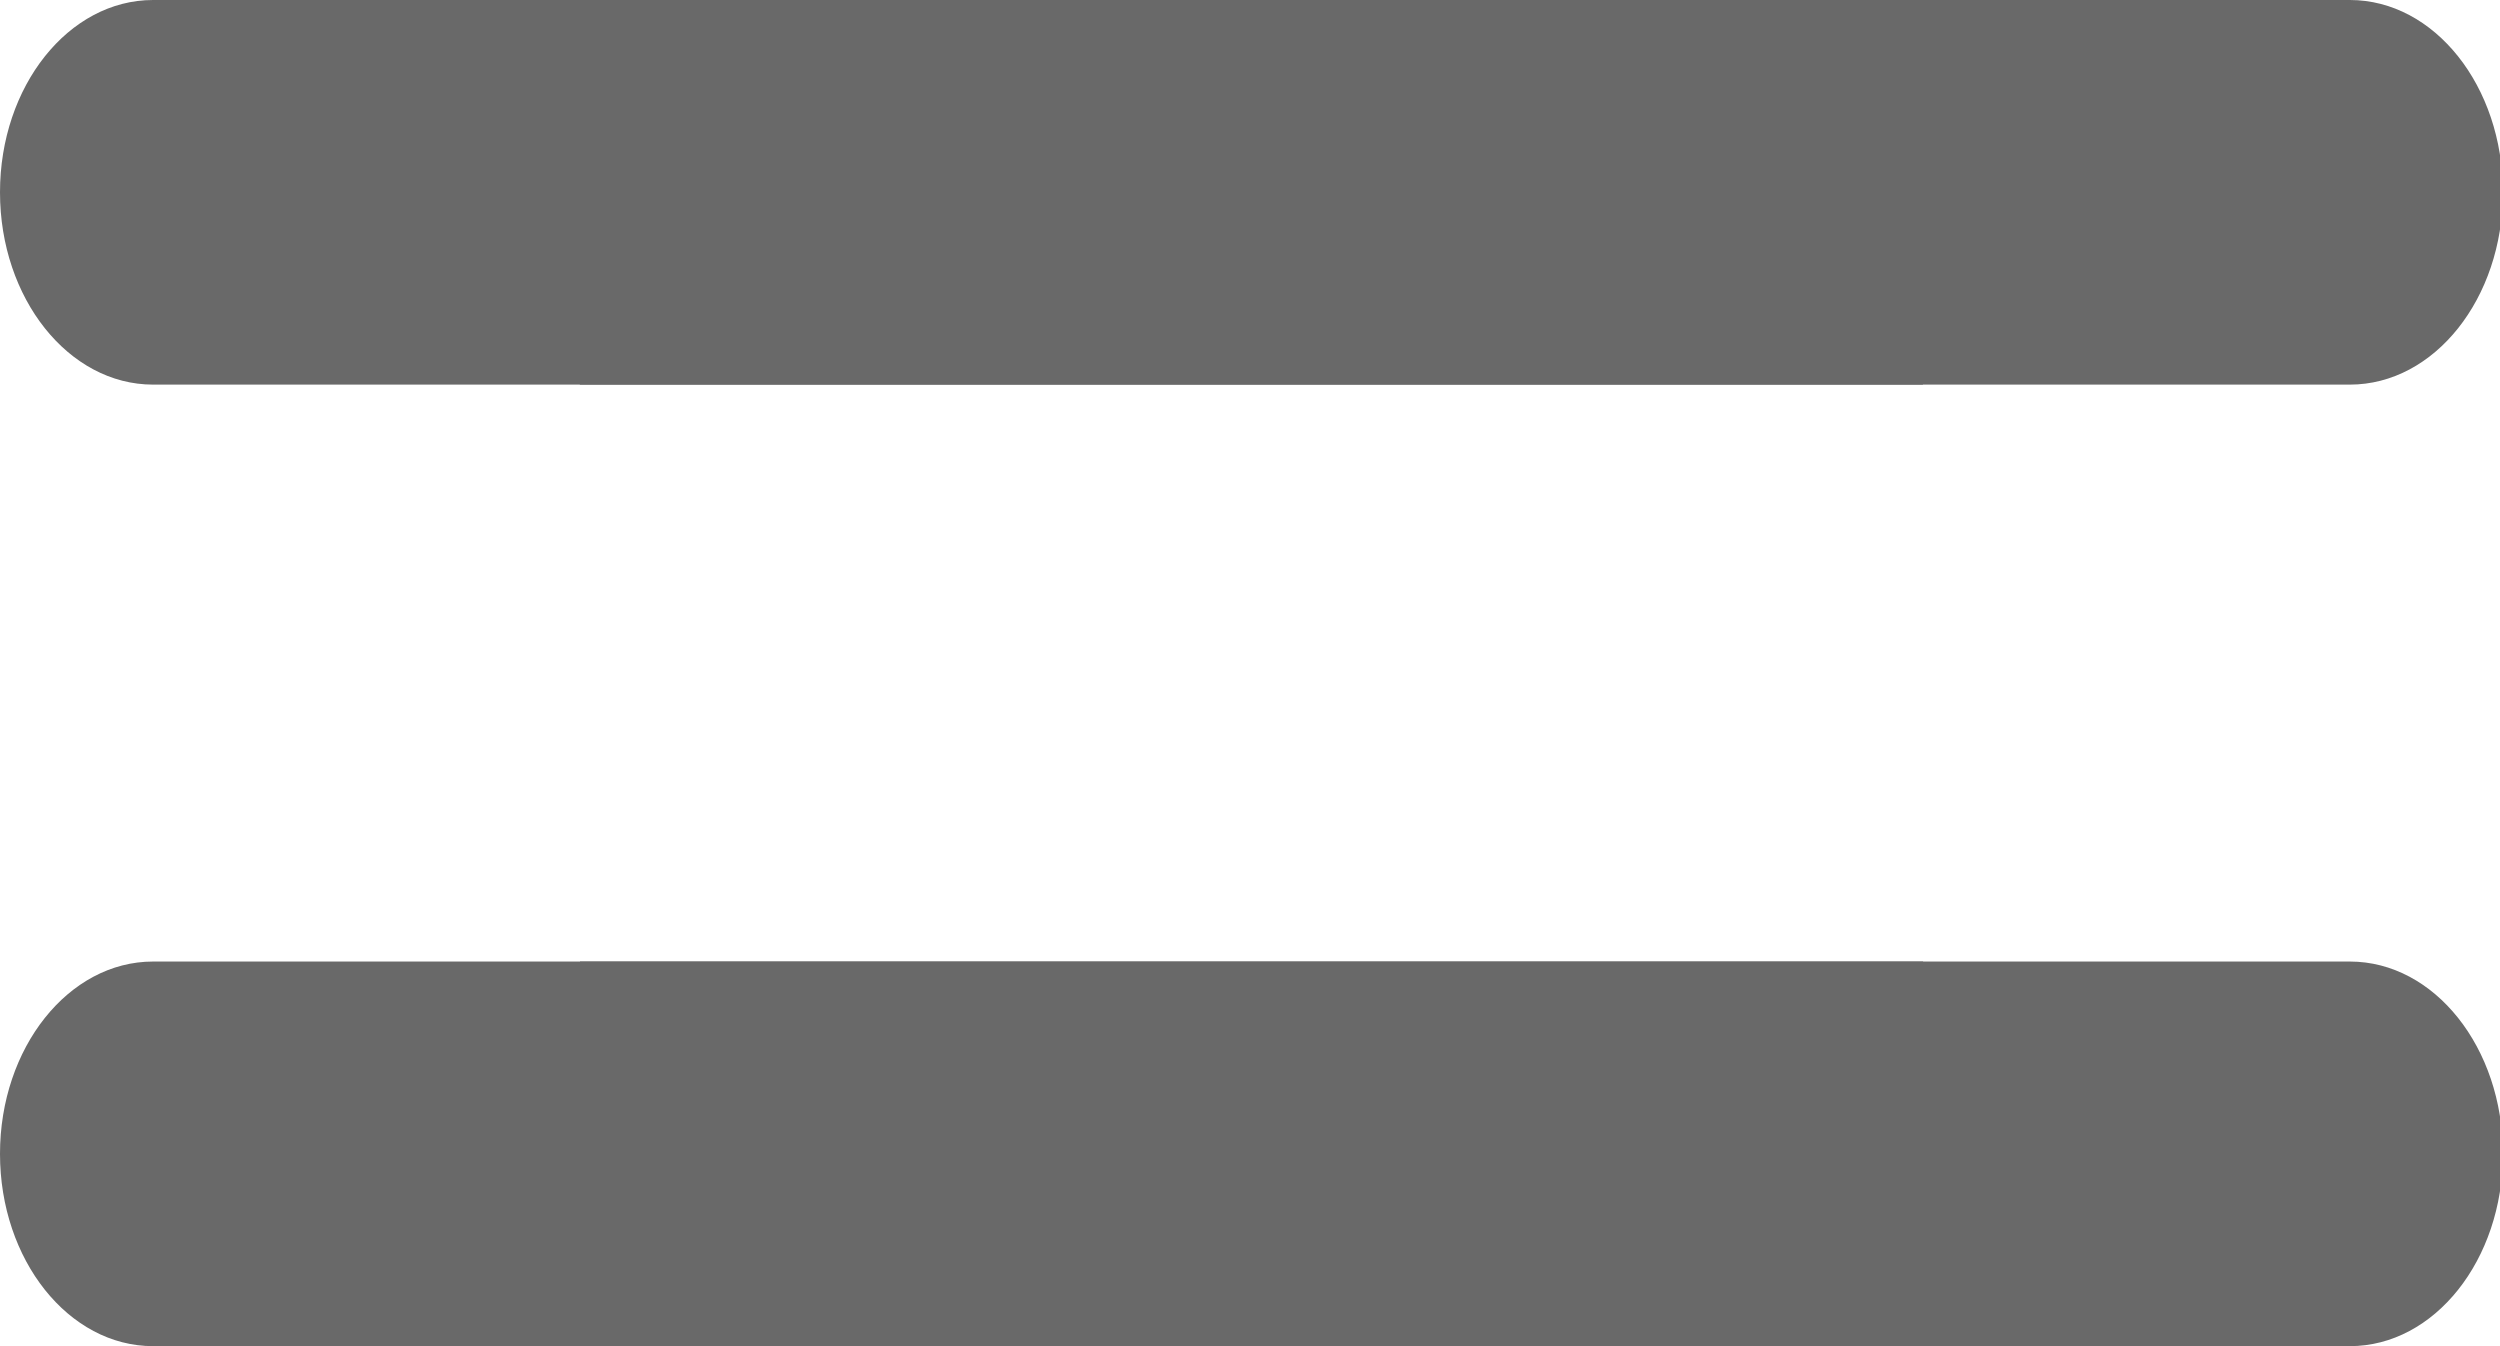 <svg width="13px" height="7px" viewBox="0 0 13 7" version="1.1" xmlns="http://www.w3.org/2000/svg" xmlns:xlink="http://www.w3.org/1999/xlink">
    <!-- Generator: Sketch 51.3 (57544) - http://www.bohemiancoding.com/sketch -->
    <desc>Created with Sketch.</desc>
    <defs>
        <path d="M9.999,7 L0.796,7 C0.357,7 -1.13686838e-13,6.552 -1.13686838e-13,6 C-1.13686838e-13,5.448 0.357,5 0.796,5 L10,5 L9.999,7 Z" id="path-1"></path>
        <path d="M9.999,2 L0.796,2 C0.357,2 -1.13686838e-13,1.552 -1.13686838e-13,1 C-1.13686838e-13,0.448 0.357,1.55431223e-15 0.796,1.33226763e-15 L10,-8.8817842e-16 L9.999,2 Z" id="path-3"></path>
        <path d="M3.016,5.68434189e-14 L3.015,2 L12.219,2 C12.659,2 13.015,1.552 13.015,1 C13.015,0.448 12.659,5.68434189e-14 12.219,5.68434189e-14 L3.016,5.68434189e-14 Z" id="path-5"></path>
    </defs>
    <g id="Page-1" stroke="none" stroke-width="1" fill="none" fill-rule="evenodd">
        <mask id="mask-2" fill="white">
            <use xlink:href="#path-1"></use>
        </mask>
        <use id="Icons-/-System-/-Arrow-/-Medium-/-Left" fill="#696969" xlink:href="#path-1"></use>
        <mask id="mask-4" fill="white">
            <use xlink:href="#path-3"></use>
        </mask>
        <use id="Icons-/-System-/-Arrow-/-Medium-/-Left" fill="#696969" xlink:href="#path-3"></use>
        <mask id="mask-6" fill="white">
            <use xlink:href="#path-5"></use>
        </mask>
        <use id="Icons-/-System-/-Arrow-/-Medium-/-Left-Copy" fill="#696969" xlink:href="#path-5"></use>
        <path d="M3.016,5 L3.015,7 L12.219,7 C12.659,7 13.015,6.552 13.015,6 C13.015,5.448 12.659,5 12.219,5 L3.016,5 Z" id="Icons-/-System-/-Arrow-/-Medium-/-Left-Copy" fill="#696969"></path>
    </g>
</svg>